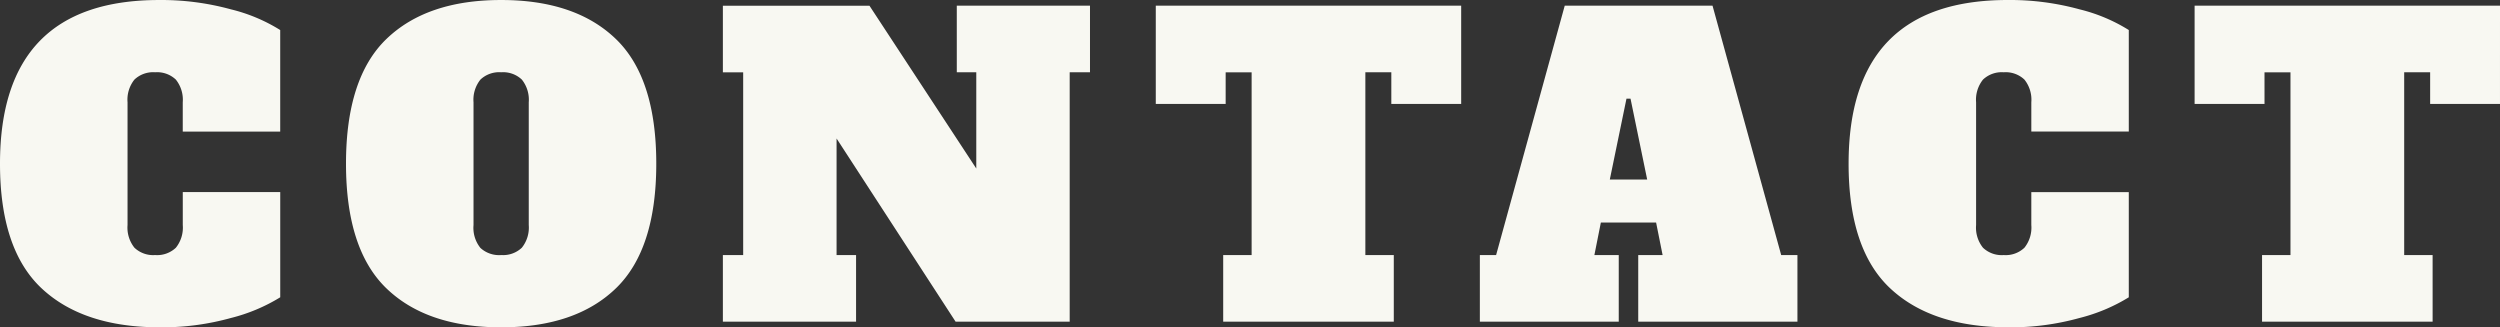 <svg xmlns="http://www.w3.org/2000/svg" width="375.516" height="49.166" viewBox="0 0 375.516 49.166">
  <rect x="0" y="0" width="375.516" height="49.166" fill="#333333" stroke="none"/>
  <path id="パス_307" data-name="パス 307" d="M-163.724.854Q-175.253.854-181.505-5t-6.253-18.727q0-24.583,23.912-24.583a39.511,39.511,0,0,1,10.767,1.4,25.294,25.294,0,0,1,7.411,3.111v15.25h-14.64V-32.94a4.835,4.835,0,0,0-1.037-3.416,4.083,4.083,0,0,0-3.111-1.1,4.083,4.083,0,0,0-3.111,1.1A4.835,4.835,0,0,0-168.6-32.94v18.422a4.835,4.835,0,0,0,1.037,3.416,4.083,4.083,0,0,0,3.111,1.1,4.083,4.083,0,0,0,3.111-1.1,4.835,4.835,0,0,0,1.037-3.416v-4.941h14.64v15.8a26.316,26.316,0,0,1-7.411,3.111A38.615,38.615,0,0,1-163.724.854Zm51.24,0Q-123.647.854-129.716-5t-6.07-18.727q0-12.871,6.07-18.727t17.232-5.856q11.163,0,17.233,5.856t6.069,18.727q0,12.871-6.069,18.727T-112.484.854Zm0-10.858a4.083,4.083,0,0,0,3.111-1.1,4.835,4.835,0,0,0,1.037-3.416V-32.94a4.835,4.835,0,0,0-1.037-3.416,4.083,4.083,0,0,0-3.111-1.1,4.083,4.083,0,0,0-3.111,1.1,4.835,4.835,0,0,0-1.037,3.416v18.422a4.818,4.818,0,0,0,1.037,3.447A4.152,4.152,0,0,0-112.484-10Zm68.442-37.454h20.008v10h-3.05V0H-44.225L-62.1-27.511V-10h2.928V0H-79.178V-10h3.05v-27.45h-3.05v-10h22.021L-41.114-23V-37.454h-2.928ZM31.72-32.7H21.228v-4.758h-3.9V-10h4.27V0H-4.026V-10H.244v-27.45h-3.9V-32.7H-14.152V-47.458H31.72ZM79.788-10h2.44V0H58.316V-10h3.66L61-14.884H52.7L51.728-10h3.66V0H34.526V-10h2.44L47.275-47.458h22.2ZM54.046-21.35h5.612l-2.5-12.139h-.61Zm59.9,22.2Q102.419.854,96.166-5T89.914-23.729q0-24.583,23.912-24.583a39.511,39.511,0,0,1,10.767,1.4A25.294,25.294,0,0,1,132-43.8v15.25h-14.64V-32.94a4.835,4.835,0,0,0-1.037-3.416,4.083,4.083,0,0,0-3.111-1.1,4.083,4.083,0,0,0-3.111,1.1,4.835,4.835,0,0,0-1.037,3.416v18.422A4.835,4.835,0,0,0,110.1-11.1a4.083,4.083,0,0,0,3.111,1.1,4.083,4.083,0,0,0,3.111-1.1,4.835,4.835,0,0,0,1.037-3.416v-4.941H132v15.8a26.316,26.316,0,0,1-7.411,3.111A38.615,38.615,0,0,1,113.948.854Zm73.81-33.55H177.266v-4.758h-3.9V-10h4.27V0h-25.62V-10h4.27v-27.45h-3.9V-32.7H141.886V-47.458h45.872Z" transform="translate(187.758 48.312)" fill="#f8f8f2"/>
</svg>
